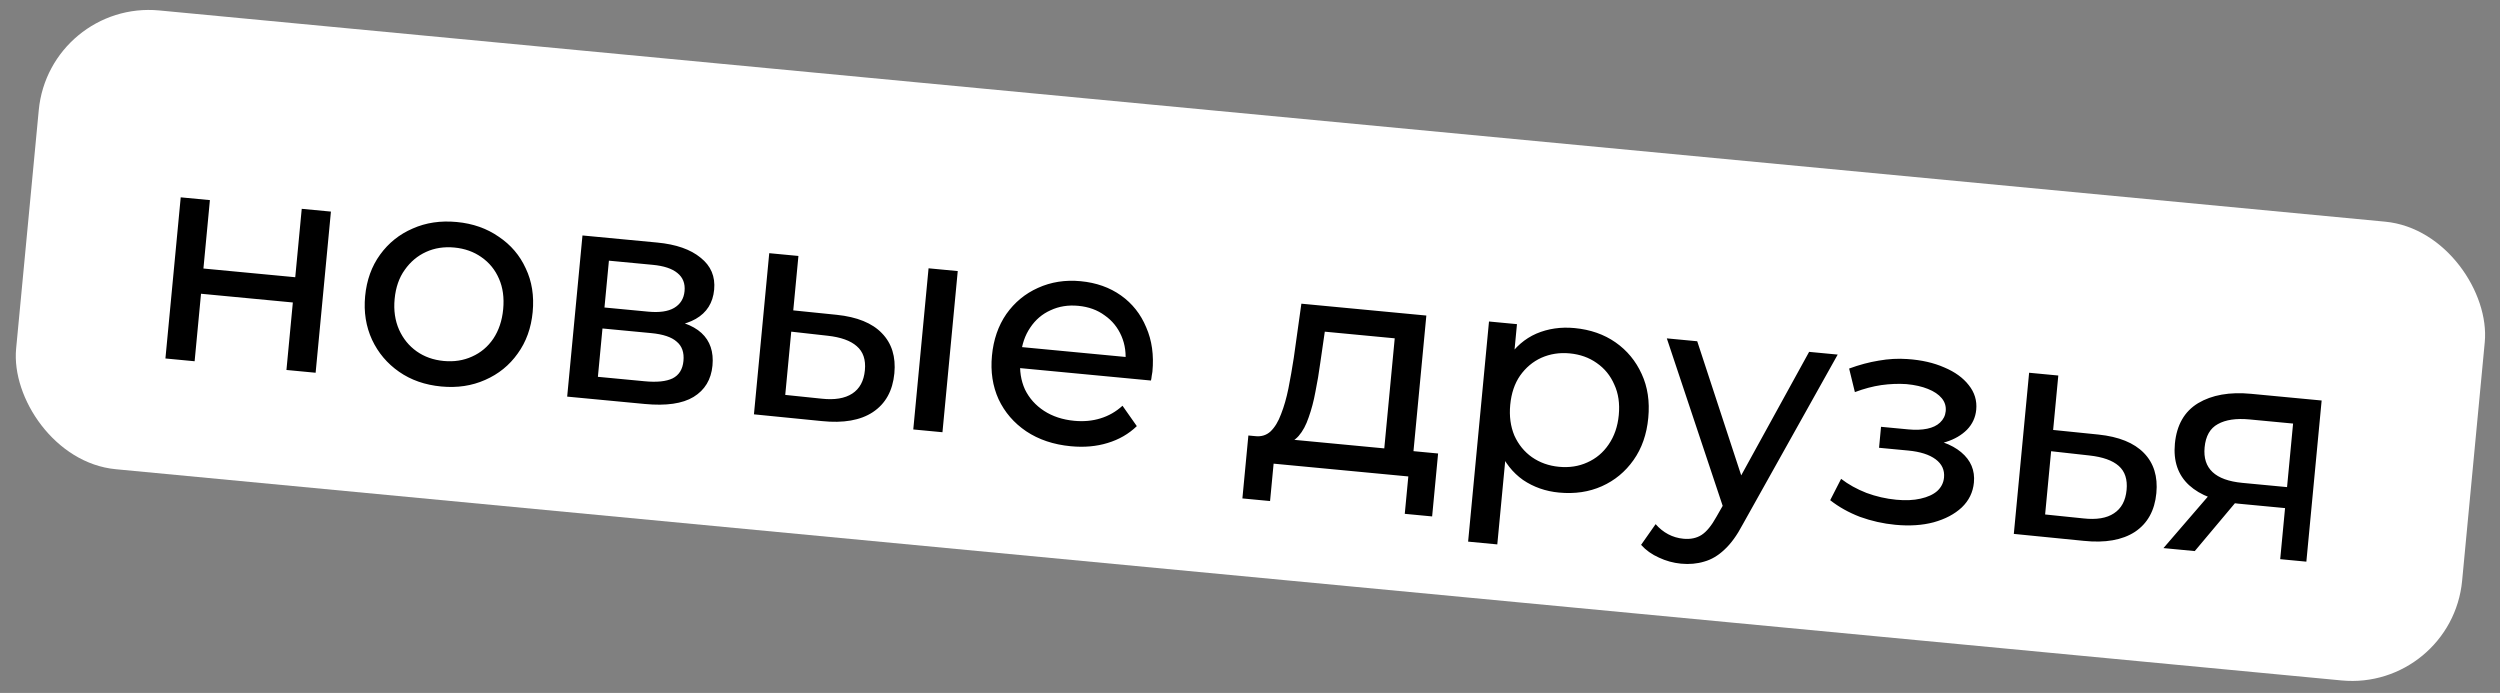 <?xml version="1.0" encoding="UTF-8"?> <svg xmlns="http://www.w3.org/2000/svg" width="184" height="51" viewBox="0 0 184 51" fill="none"><rect x="0" y="0" width="184" height="51" fill="#808080" stroke="none"/><rect x="3.622" y="-6.10352e-05" width="180.834" height="33.917" rx="8.141" transform="rotate(5.421 3.622 -6.10352e-05)" fill="white"></rect><path d="M12.175 26.384L13.301 14.524L15.449 14.728L14.972 19.763L21.73 20.404L22.208 15.369L24.356 15.573L23.23 27.434L21.082 27.23L21.553 22.262L14.795 21.62L14.324 26.588L12.175 26.384ZM32.475 28.446C31.281 28.333 30.247 27.971 29.372 27.362C28.496 26.752 27.833 25.966 27.382 25.005C26.933 24.029 26.764 22.959 26.874 21.796C26.986 20.617 27.353 19.598 27.977 18.739C28.6 17.88 29.399 17.241 30.372 16.821C31.346 16.387 32.43 16.226 33.624 16.34C34.802 16.451 35.829 16.812 36.705 17.422C37.597 18.019 38.26 18.797 38.696 19.756C39.148 20.702 39.318 21.772 39.205 22.966C39.093 24.144 38.725 25.163 38.102 26.022C37.493 26.883 36.694 27.53 35.705 27.963C34.73 28.397 33.654 28.558 32.475 28.446ZM32.653 26.567C33.414 26.639 34.109 26.532 34.739 26.245C35.383 25.96 35.906 25.52 36.309 24.926C36.713 24.317 36.955 23.595 37.034 22.76C37.114 21.909 37.012 21.162 36.727 20.518C36.444 19.859 36.012 19.328 35.433 18.927C34.869 18.527 34.206 18.292 33.445 18.219C32.685 18.147 31.989 18.254 31.36 18.541C30.731 18.827 30.207 19.267 29.79 19.86C29.374 20.437 29.125 21.151 29.045 22.002C28.965 22.837 29.074 23.593 29.372 24.268C29.67 24.929 30.102 25.459 30.666 25.859C31.23 26.258 31.892 26.494 32.653 26.567ZM41.744 29.191L42.87 17.33L48.375 17.852C49.762 17.984 50.826 18.356 51.566 18.968C52.322 19.567 52.654 20.351 52.562 21.32C52.47 22.29 52.018 23.008 51.206 23.472C50.41 23.924 49.393 24.091 48.155 23.973L48.546 23.423C49.963 23.558 50.99 23.919 51.627 24.506C52.264 25.093 52.534 25.894 52.438 26.909C52.34 27.938 51.876 28.707 51.045 29.215C50.23 29.71 49.032 29.882 47.45 29.732L41.744 29.191ZM44.005 27.734L47.451 28.061C48.346 28.146 49.03 28.076 49.503 27.849C49.978 27.608 50.244 27.182 50.302 26.57C50.362 25.944 50.196 25.469 49.805 25.146C49.431 24.809 48.803 24.599 47.923 24.516L44.342 24.176L44.005 27.734ZM44.489 22.632L47.712 22.938C48.532 23.015 49.165 22.925 49.611 22.666C50.074 22.394 50.331 21.982 50.383 21.43C50.437 20.863 50.261 20.417 49.856 20.093C49.465 19.77 48.859 19.569 48.038 19.491L44.816 19.186L44.489 22.632ZM67.217 31.608L68.342 19.747L70.49 19.951L69.365 31.812L67.217 31.608ZM61.582 23.17C63.087 23.328 64.196 23.779 64.908 24.524C65.635 25.271 65.941 26.256 65.825 27.479C65.703 28.762 65.176 29.713 64.244 30.332C63.329 30.938 62.074 31.157 60.478 30.991L55.49 30.495L56.616 18.634L58.764 18.838L58.384 22.844L61.582 23.17ZM60.477 29.343C61.43 29.448 62.18 29.323 62.725 28.969C63.271 28.614 63.581 28.041 63.656 27.251C63.73 26.475 63.53 25.884 63.056 25.478C62.598 25.073 61.885 24.817 60.916 24.71L58.235 24.41L57.794 29.065L60.477 29.343ZM78.81 32.843C77.542 32.723 76.448 32.356 75.528 31.742C74.623 31.129 73.945 30.342 73.494 29.381C73.058 28.421 72.896 27.352 73.008 26.174C73.12 24.995 73.472 23.975 74.066 23.113C74.675 22.252 75.451 21.611 76.394 21.189C77.353 20.753 78.4 20.589 79.534 20.696C80.683 20.805 81.673 21.155 82.505 21.746C83.337 22.337 83.956 23.118 84.36 24.09C84.781 25.048 84.934 26.139 84.817 27.362C84.809 27.452 84.792 27.555 84.765 27.673C84.754 27.793 84.736 27.904 84.711 28.007L74.618 27.049L74.765 25.505L83.739 26.357L82.815 26.811C82.902 26.051 82.81 25.358 82.538 24.73C82.267 24.102 81.856 23.596 81.305 23.213C80.77 22.816 80.123 22.581 79.362 22.509C78.616 22.438 77.936 22.547 77.322 22.835C76.709 23.108 76.209 23.535 75.823 24.115C75.438 24.681 75.209 25.351 75.135 26.127L75.101 26.485C75.026 27.276 75.138 28.002 75.436 28.662C75.751 29.309 76.221 29.835 76.844 30.241C77.468 30.646 78.206 30.889 79.056 30.97C79.757 31.037 80.402 30.977 80.992 30.793C81.597 30.609 82.138 30.299 82.616 29.863L83.67 31.363C83.073 31.939 82.357 32.352 81.52 32.604C80.698 32.857 79.795 32.937 78.81 32.843ZM101.8 33.874L102.652 24.9L97.505 24.411L97.176 26.683C97.076 27.427 96.955 28.145 96.814 28.839C96.689 29.52 96.524 30.144 96.32 30.712C96.13 31.281 95.884 31.739 95.58 32.087C95.276 32.434 94.896 32.631 94.44 32.678L92.35 32.096C92.811 32.155 93.198 32.041 93.511 31.755C93.826 31.453 94.085 31.026 94.288 30.474C94.506 29.922 94.686 29.292 94.829 28.583C94.972 27.859 95.104 27.111 95.222 26.34L95.781 22.351L104.979 23.224L103.949 34.078L101.8 33.874ZM91.44 36.684L91.88 32.052L105.844 33.377L105.405 38.009L103.391 37.818L103.652 35.066L93.738 34.125L93.477 36.877L91.44 36.684ZM114.74 36.253C113.756 36.16 112.874 35.85 112.096 35.325C111.334 34.786 110.75 34.046 110.342 33.104C109.95 32.163 109.817 31.022 109.945 29.679C110.072 28.336 110.41 27.239 110.957 26.388C111.52 25.538 112.225 24.928 113.073 24.556C113.936 24.187 114.875 24.05 115.889 24.146C117.053 24.257 118.058 24.608 118.905 25.2C119.752 25.793 120.394 26.568 120.829 27.528C121.267 28.473 121.428 29.549 121.313 30.758C121.199 31.966 120.837 33.001 120.228 33.861C119.62 34.722 118.844 35.363 117.901 35.785C116.957 36.208 115.904 36.364 114.74 36.253ZM108.053 39.864L109.59 23.662L111.649 23.857L111.345 27.057L110.95 29.797L110.912 32.571L110.201 40.068L108.053 39.864ZM114.74 34.356C115.5 34.429 116.196 34.322 116.825 34.035C117.469 33.75 117.993 33.31 118.395 32.716C118.814 32.109 119.063 31.387 119.142 30.552C119.223 29.701 119.114 28.953 118.814 28.308C118.53 27.648 118.098 27.118 117.519 26.717C116.955 26.317 116.293 26.081 115.532 26.009C114.786 25.938 114.091 26.046 113.446 26.331C112.817 26.617 112.294 27.057 111.876 27.649C111.475 28.229 111.234 28.943 111.153 29.794C111.074 30.629 111.176 31.384 111.458 32.058C111.756 32.718 112.188 33.249 112.752 33.648C113.331 34.05 113.994 34.286 114.74 34.356ZM123.723 41.486C123.156 41.432 122.614 41.283 122.095 41.038C121.575 40.808 121.138 40.496 120.784 40.101L121.854 38.577C122.126 38.889 122.434 39.136 122.777 39.319C123.121 39.502 123.495 39.613 123.898 39.651C124.42 39.701 124.865 39.608 125.234 39.372C125.602 39.136 125.968 38.689 126.332 38.031L127.225 36.467L127.475 36.22L133.151 25.897L135.255 26.097L128.265 38.598C127.843 39.401 127.393 40.02 126.915 40.457C126.452 40.895 125.957 41.186 125.432 41.332C124.904 41.493 124.335 41.544 123.723 41.486ZM126.932 37.659L122.678 24.904L124.916 25.116L128.523 36.116L126.932 37.659ZM139.498 38.625C138.603 38.54 137.734 38.345 136.889 38.039C136.062 37.72 135.333 37.312 134.702 36.815L135.506 35.243C136.039 35.655 136.661 36 137.373 36.279C138.085 36.542 138.815 36.709 139.561 36.78C140.247 36.845 140.844 36.819 141.352 36.701C141.875 36.585 142.284 36.398 142.579 36.14C142.876 35.867 143.043 35.537 143.08 35.149C143.132 34.597 142.926 34.149 142.462 33.803C141.998 33.458 141.326 33.244 140.446 33.16L138.298 32.957L138.444 31.413L140.458 31.604C140.98 31.653 141.441 31.637 141.84 31.554C142.239 31.472 142.555 31.321 142.786 31.102C143.034 30.87 143.174 30.589 143.205 30.261C143.239 29.903 143.141 29.585 142.912 29.308C142.682 29.03 142.342 28.802 141.893 28.624C141.458 28.447 140.934 28.33 140.323 28.271C139.725 28.23 139.105 28.254 138.464 28.343C137.839 28.435 137.19 28.607 136.519 28.859L136.096 27.125C136.845 26.85 137.571 26.656 138.274 26.542C138.994 26.414 139.697 26.376 140.385 26.426C141.417 26.494 142.323 26.7 143.104 27.045C143.885 27.375 144.484 27.808 144.9 28.345C145.33 28.882 145.514 29.487 145.45 30.158C145.396 30.725 145.169 31.215 144.769 31.629C144.369 32.028 143.859 32.325 143.239 32.522C142.618 32.719 141.92 32.781 141.144 32.707L141.282 32.201C142.61 32.327 143.629 32.687 144.341 33.282C145.052 33.876 145.365 34.621 145.28 35.516C145.212 36.232 144.913 36.844 144.384 37.35C143.855 37.842 143.166 38.206 142.316 38.441C141.482 38.663 140.543 38.724 139.498 38.625ZM154.443 31.983C155.949 32.14 157.065 32.593 157.792 33.339C158.519 34.085 158.824 35.07 158.708 36.294C158.586 37.577 158.06 38.528 157.128 39.147C156.197 39.751 154.942 39.971 153.362 39.806L148.217 39.295L149.343 27.434L151.491 27.638L151.111 31.644L154.443 31.983ZM153.338 38.155C154.306 38.262 155.056 38.137 155.586 37.781C156.132 37.426 156.442 36.854 156.517 36.063C156.591 35.287 156.399 34.697 155.94 34.292C155.482 33.887 154.761 33.631 153.778 33.523L150.962 33.21L150.521 37.865L153.338 38.155ZM167.823 41.155L168.218 36.993L168.516 37.428L164.734 37.069C163.152 36.919 161.946 36.465 161.115 35.709C160.298 34.954 159.951 33.935 160.072 32.652C160.203 31.28 160.771 30.287 161.777 29.675C162.799 29.065 164.1 28.834 165.682 28.985L170.873 29.477L169.748 41.338L167.823 41.155ZM159.23 40.34L162.884 36.103L165.099 36.313L161.535 40.559L159.23 40.34ZM168.282 36.322L168.828 30.57L169.106 31.206L165.57 30.871C164.586 30.777 163.807 30.892 163.235 31.213C162.664 31.521 162.338 32.092 162.259 32.927C162.112 34.479 163.038 35.35 165.037 35.539L168.662 35.883L168.282 36.322Z" fill="black"></path></svg> 